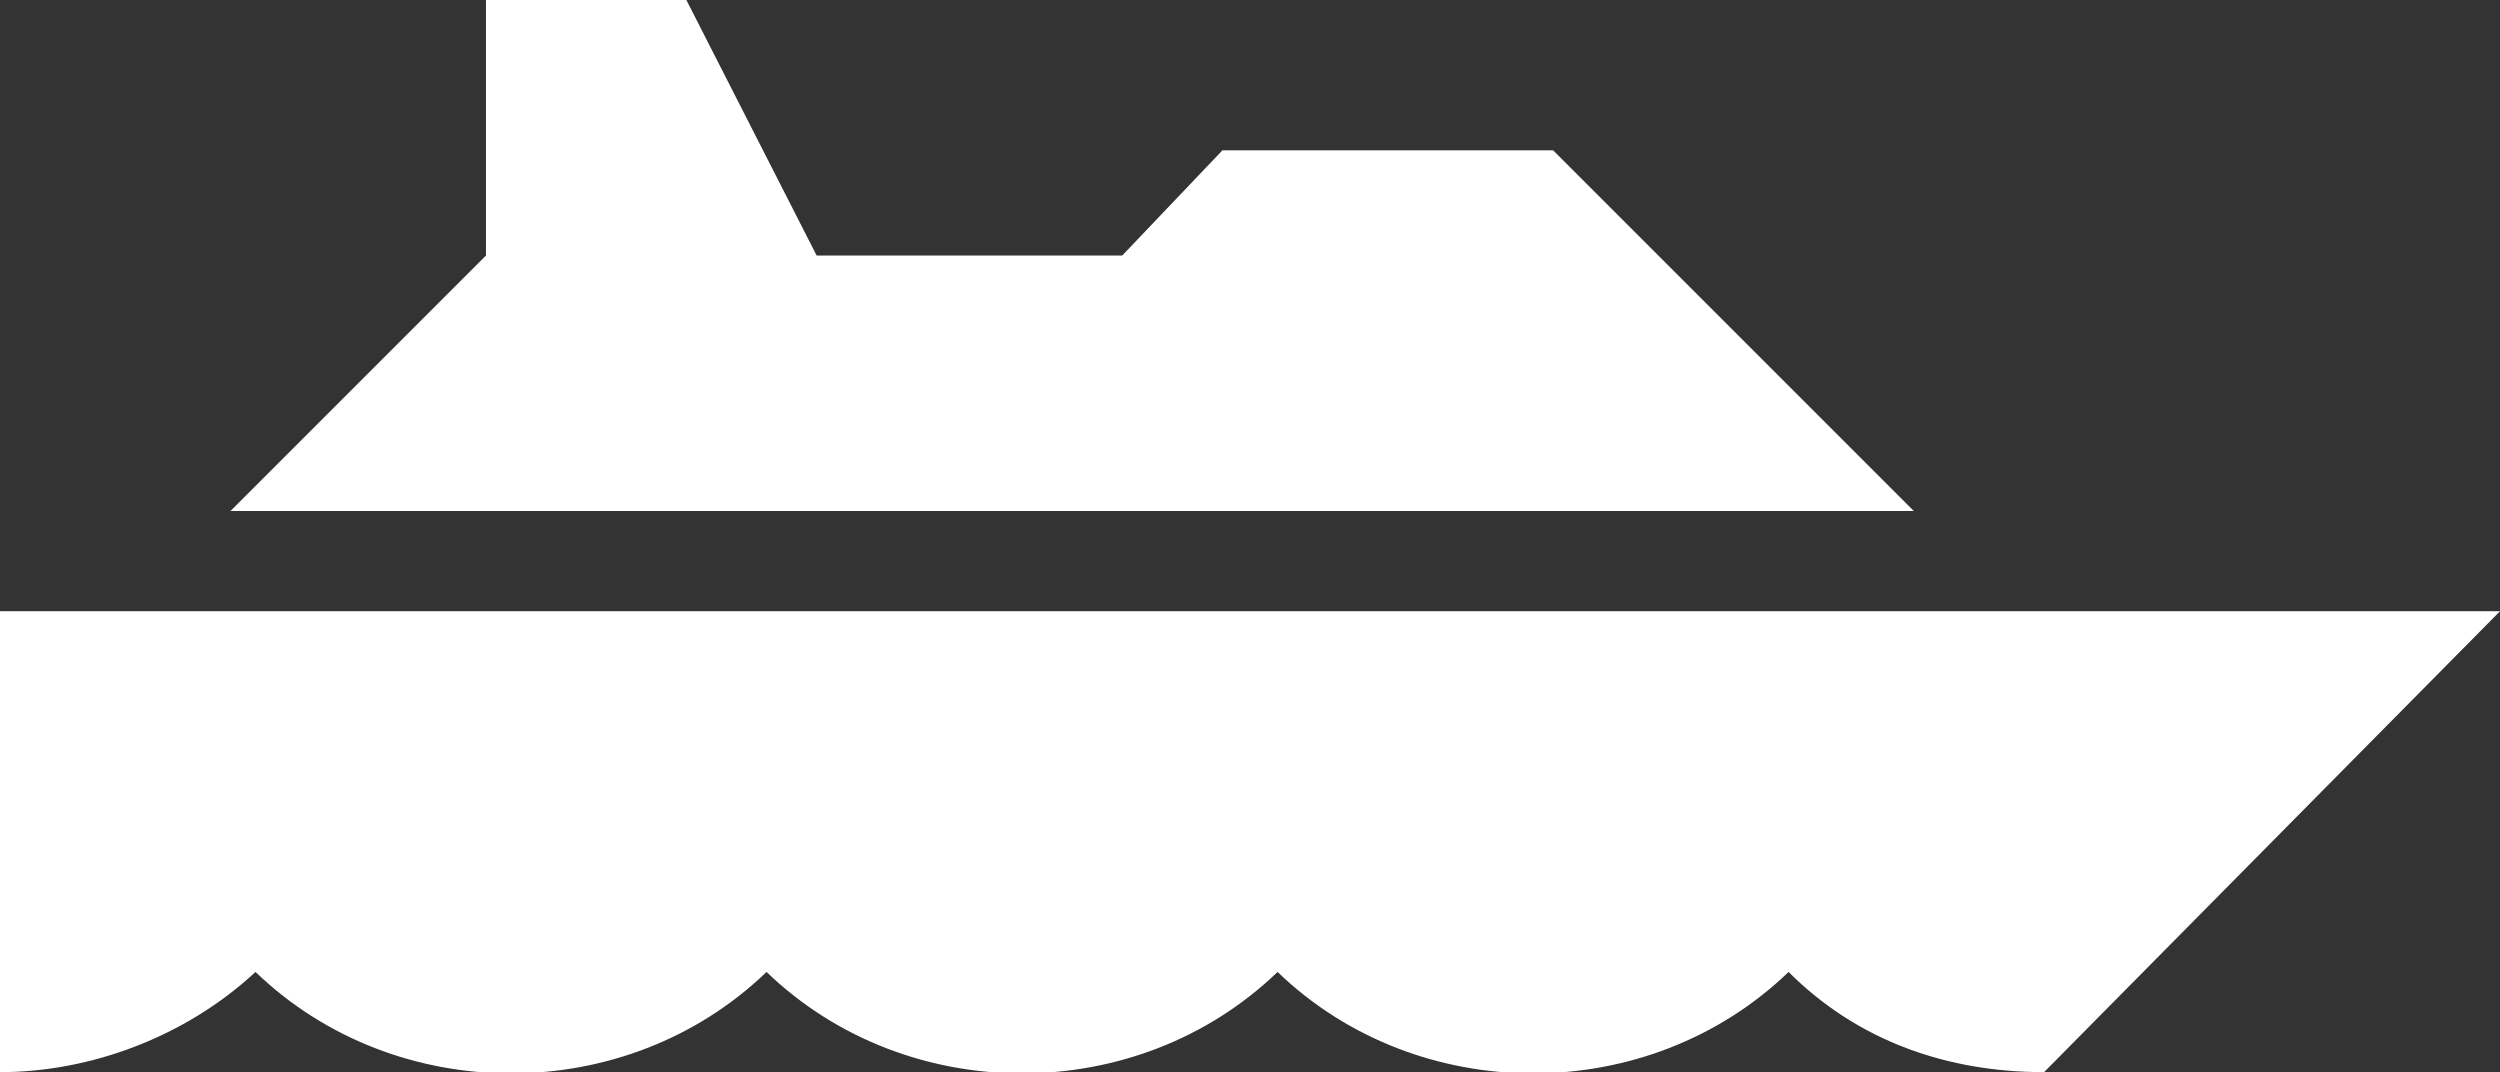 <?xml version="1.0" encoding="UTF-8"?>
<svg id="Livello_1" data-name="Livello 1" xmlns="http://www.w3.org/2000/svg" version="1.1" viewBox="0 0 49.9 21.4">
  <rect x="0" y="0" width="49.9" height="21.4" fill="#333333" stroke="none"/>
  <defs>
    <style>
      .cls-1 {
        fill: #fff;
        stroke-width: 0px;
      }
    </style>
  </defs>
  <polygon class="cls-1" points="31 3 24.4 3 22.4 5.1 16.3 5.1 13.7 0 9.7 0 9.7 5.1 4.6 10.2 38.2 10.2 31 3"/>
  <path class="cls-1" d="M0,12.2v9.2c1.8,0,3.7-.7,5.1-2,2.8,2.7,7.4,2.7,10.2,0,2.8,2.7,7.4,2.7,10.2,0,2.8,2.7,7.4,2.7,10.2,0,1.4,1.4,3.2,2,5.1,2l9.1-9.2H0Z"/>
</svg>